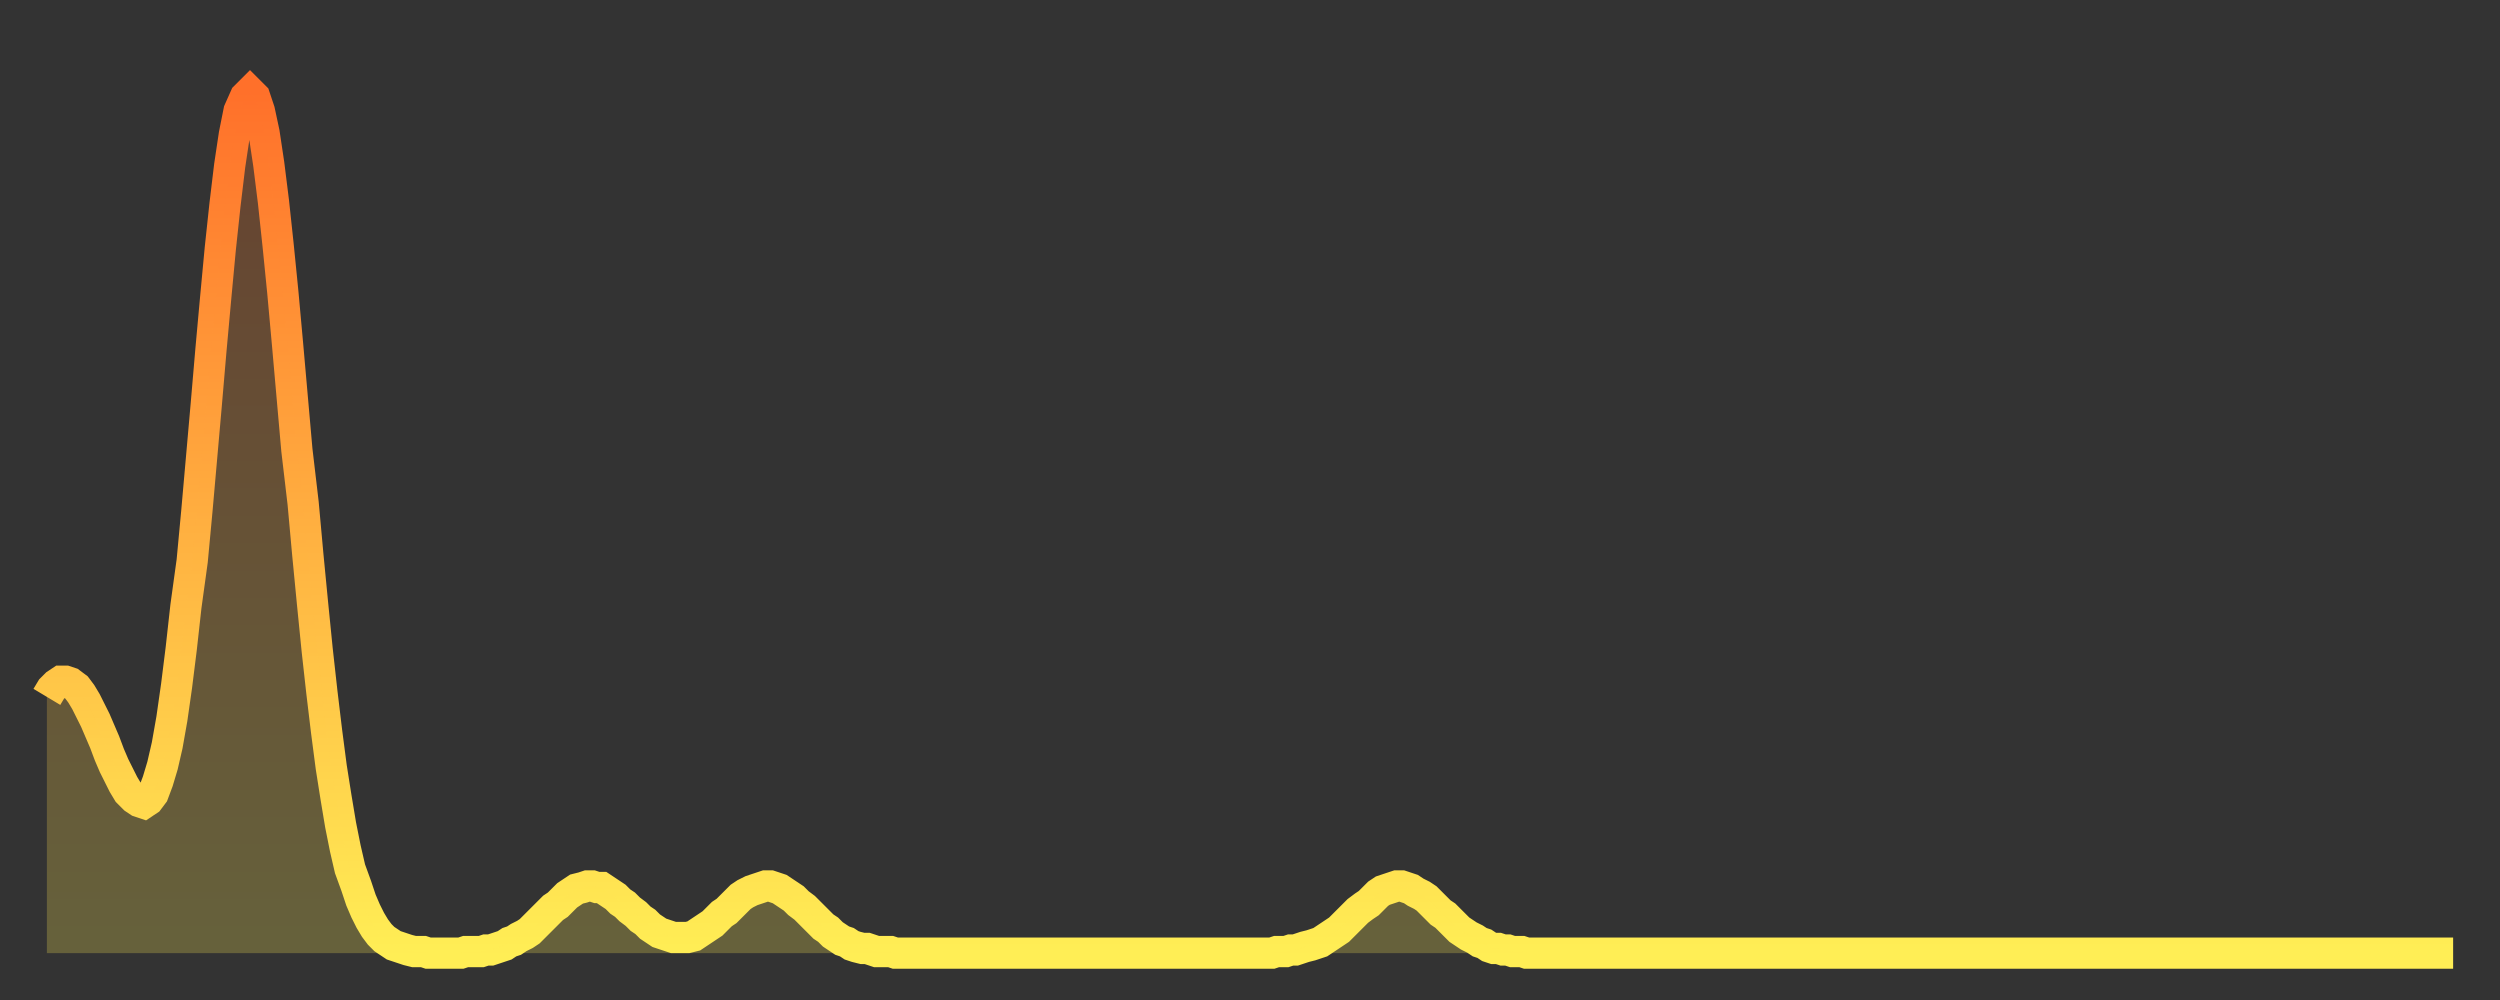 <?xml version="1.0" encoding="utf-8" ?>
<svg baseProfile="full" height="64" version="1.1" width="160" xmlns="http://www.w3.org/2000/svg" xmlns:ev="http://www.w3.org/2001/xml-events" xmlns:xlink="http://www.w3.org/1999/xlink"><rect width="100%" height="100%" fill="#333333" stroke="none"/><defs><linearGradient id="id7761524" x1="0" x2="0" y1="0" y2="1"><stop offset="0%" stop-color="#ff702a" /><stop offset="50%" stop-color="#ffaf40" /><stop offset="100%" stop-color="#ffee55" /></linearGradient></defs><g transform="translate(3,3)"><g><path d="M 0.0 41.6 0.3 41.1 0.6 40.8 0.9 40.6 1.2 40.6 1.5 40.7 1.9 41.0 2.2 41.4 2.5 41.9 2.8 42.5 3.1 43.1 3.4 43.8 3.7 44.5 4.0 45.3 4.3 46.0 4.6 46.6 4.9 47.2 5.2 47.7 5.6 48.1 5.9 48.3 6.2 48.4 6.5 48.2 6.8 47.8 7.1 47.0 7.4 46.0 7.7 44.7 8.0 43.0 8.3 40.9 8.6 38.5 8.9 35.8 9.3 32.9 9.6 29.7 9.9 26.3 10.2 22.9 10.5 19.4 10.8 16.1 11.1 12.9 11.4 10.1 11.7 7.6 12.0 5.6 12.3 4.1 12.7 3.2 13.0 2.9 13.3 3.2 13.6 4.1 13.9 5.5 14.2 7.5 14.5 9.9 14.8 12.7 15.1 15.7 15.4 19.0 15.7 22.4 16.0 25.8 16.4 29.2 16.7 32.5 17.0 35.6 17.3 38.6 17.6 41.3 17.9 43.8 18.2 46.1 18.5 48.0 18.8 49.8 19.1 51.3 19.4 52.6 19.8 53.7 20.1 54.6 20.4 55.3 20.7 55.9 21.0 56.4 21.3 56.8 21.6 57.1 21.9 57.3 22.2 57.5 22.5 57.6 22.8 57.7 23.1 57.8 23.5 57.9 23.8 57.9 24.1 57.9 24.4 58.0 24.7 58.0 25.0 58.0 25.3 58.0 25.6 58.0 25.9 58.0 26.2 58.0 26.5 58.0 26.8 57.9 27.2 57.9 27.5 57.9 27.8 57.9 28.1 57.8 28.4 57.8 28.7 57.7 29.0 57.6 29.3 57.5 29.6 57.3 29.9 57.2 30.2 57.0 30.6 56.8 30.9 56.6 31.2 56.3 31.5 56.0 31.8 55.7 32.1 55.4 32.4 55.1 32.7 54.9 33.0 54.6 33.3 54.3 33.6 54.1 33.9 53.9 34.3 53.8 34.6 53.7 34.9 53.7 35.2 53.8 35.5 53.8 35.8 54.0 36.1 54.2 36.4 54.4 36.7 54.7 37.0 54.9 37.3 55.2 37.7 55.5 38.0 55.8 38.3 56.0 38.6 56.3 38.9 56.5 39.2 56.7 39.5 56.8 39.8 56.9 40.1 57.0 40.4 57.0 40.7 57.0 41.0 57.0 41.4 56.9 41.7 56.7 42.0 56.5 42.3 56.3 42.6 56.1 42.9 55.8 43.2 55.5 43.5 55.3 43.8 55.0 44.1 54.7 44.4 54.4 44.7 54.2 45.1 54.0 45.4 53.9 45.7 53.8 46.0 53.7 46.3 53.7 46.6 53.8 46.9 53.9 47.2 54.1 47.5 54.3 47.8 54.5 48.1 54.8 48.5 55.1 48.8 55.4 49.1 55.7 49.4 56.0 49.7 56.3 50.0 56.5 50.3 56.8 50.6 57.0 50.9 57.2 51.2 57.3 51.5 57.5 51.8 57.6 52.2 57.7 52.5 57.7 52.8 57.8 53.1 57.9 53.4 57.9 53.7 57.9 54.0 57.9 54.3 58.0 54.6 58.0 54.9 58.0 55.2 58.0 55.6 58.0 55.9 58.0 56.2 58.0 56.5 58.0 56.8 58.0 57.1 58.0 57.4 58.0 57.7 58.0 58.0 58.0 58.3 58.0 58.6 58.0 58.9 58.0 59.3 58.0 59.6 58.0 59.9 58.0 60.2 58.0 60.5 58.0 60.8 58.0 61.1 58.0 61.4 58.0 61.7 58.0 62.0 58.0 62.3 58.0 62.6 58.0 63.0 58.0 63.3 58.0 63.6 58.0 63.9 58.0 64.2 58.0 64.5 58.0 64.8 58.0 65.1 58.0 65.4 58.0 65.7 58.0 66.0 58.0 66.4 58.0 66.7 58.0 67.0 58.0 67.3 58.0 67.6 58.0 67.9 58.0 68.2 58.0 68.5 58.0 68.8 58.0 69.1 58.0 69.4 58.0 69.7 58.0 70.1 58.0 70.4 58.0 70.7 58.0 71.0 58.0 71.3 58.0 71.6 58.0 71.9 58.0 72.2 58.0 72.5 58.0 72.8 58.0 73.1 58.0 73.5 58.0 73.8 58.0 74.1 58.0 74.4 58.0 74.7 58.0 75.0 58.0 75.3 58.0 75.6 58.0 75.9 58.0 76.2 58.0 76.5 58.0 76.8 58.0 77.2 58.0 77.5 58.0 77.8 58.0 78.1 58.0 78.4 58.0 78.7 57.9 79.0 57.9 79.3 57.9 79.6 57.8 79.9 57.8 80.2 57.7 80.5 57.6 80.9 57.5 81.2 57.4 81.5 57.3 81.8 57.1 82.1 56.9 82.4 56.7 82.7 56.5 83.0 56.2 83.3 55.9 83.6 55.6 83.9 55.3 84.3 55.0 84.6 54.8 84.9 54.5 85.2 54.2 85.5 54.0 85.8 53.9 86.1 53.8 86.4 53.7 86.7 53.7 87.0 53.8 87.3 53.9 87.6 54.1 88.0 54.3 88.3 54.5 88.6 54.8 88.9 55.1 89.2 55.4 89.5 55.6 89.8 55.9 90.1 56.2 90.4 56.5 90.7 56.7 91.0 56.9 91.4 57.1 91.7 57.3 92.0 57.4 92.3 57.6 92.6 57.7 92.9 57.7 93.2 57.8 93.5 57.8 93.8 57.9 94.1 57.9 94.4 57.9 94.7 58.0 95.1 58.0 95.4 58.0 95.7 58.0 96.0 58.0 96.3 58.0 96.6 58.0 96.9 58.0 97.2 58.0 97.5 58.0 97.8 58.0 98.1 58.0 98.4 58.0 98.8 58.0 99.1 58.0 99.4 58.0 99.7 58.0 100.0 58.0 100.3 58.0 100.6 58.0 100.9 58.0 101.2 58.0 101.5 58.0 101.8 58.0 102.2 58.0 102.5 58.0 102.8 58.0 103.1 58.0 103.4 58.0 103.7 58.0 104.0 58.0 104.3 58.0 104.6 58.0 104.9 58.0 105.2 58.0 105.5 58.0 105.9 58.0 106.2 58.0 106.5 58.0 106.8 58.0 107.1 58.0 107.4 58.0 107.7 58.0 108.0 58.0 108.3 58.0 108.6 58.0 108.9 58.0 109.3 58.0 109.6 58.0 109.9 58.0 110.2 58.0 110.5 58.0 110.8 58.0 111.1 58.0 111.4 58.0 111.7 58.0 112.0 58.0 112.3 58.0 112.6 58.0 113.0 58.0 113.3 58.0 113.6 58.0 113.9 58.0 114.2 58.0 114.5 58.0 114.8 58.0 115.1 58.0 115.4 58.0 115.7 58.0 116.0 58.0 116.3 58.0 116.7 58.0 117.0 58.0 117.3 58.0 117.6 58.0 117.9 58.0 118.2 58.0 118.5 58.0 118.8 58.0 119.1 58.0 119.4 58.0 119.7 58.0 120.1 58.0 120.4 58.0 120.7 58.0 121.0 58.0 121.3 58.0 121.6 58.0 121.9 58.0 122.2 58.0 122.5 58.0 122.8 58.0 123.1 58.0 123.4 58.0 123.8 58.0 124.1 58.0 124.4 58.0 124.7 58.0 125.0 58.0 125.3 58.0 125.6 58.0 125.9 58.0 126.2 58.0 126.5 58.0 126.8 58.0 127.2 58.0 127.5 58.0 127.8 58.0 128.1 58.0 128.4 58.0 128.7 58.0 129.0 58.0 129.3 58.0 129.6 58.0 129.9 58.0 130.2 58.0 130.5 58.0 130.9 58.0 131.2 58.0 131.5 58.0 131.8 58.0 132.1 58.0 132.4 58.0 132.7 58.0 133.0 58.0 133.3 58.0 133.6 58.0 133.9 58.0 134.2 58.0 134.6 58.0 134.9 58.0 135.2 58.0 135.5 58.0 135.8 58.0 136.1 58.0 136.4 58.0 136.7 58.0 137.0 58.0 137.3 58.0 137.6 58.0 138.0 58.0 138.3 58.0 138.6 58.0 138.9 58.0 139.2 58.0 139.5 58.0 139.8 58.0 140.1 58.0 140.4 58.0 140.7 58.0 141.0 58.0 141.3 58.0 141.7 58.0 142.0 58.0 142.3 58.0 142.6 58.0 142.9 58.0 143.2 58.0 143.5 58.0 143.8 58.0 144.1 58.0 144.4 58.0 144.7 58.0 145.1 58.0 145.4 58.0 145.7 58.0 146.0 58.0 146.3 58.0 146.6 58.0 146.9 58.0 147.2 58.0 147.5 58.0 147.8 58.0 148.1 58.0 148.4 58.0 148.8 58.0 149.1 58.0 149.4 58.0 149.7 58.0 150.0 58.0 150.3 58.0 150.6 58.0 150.9 58.0 151.2 58.0 151.5 58.0 151.8 58.0 152.1 58.0 152.5 58.0 152.8 58.0 153.1 58.0 153.4 58.0 153.7 58.0 154.0 58.0" fill="none" id="graph-curve" opacity="1" stroke="url(#id7761524)" stroke-width="2" /><path d="M 0 58 L 0.0 41.6 0.3 41.1 0.6 40.8 0.9 40.6 1.2 40.6 1.5 40.7 1.9 41.0 2.2 41.4 2.5 41.9 2.8 42.5 3.1 43.1 3.4 43.8 3.7 44.5 4.0 45.3 4.3 46.0 4.6 46.6 4.9 47.2 5.2 47.7 5.6 48.1 5.9 48.3 6.2 48.4 6.5 48.2 6.8 47.8 7.1 47.0 7.4 46.0 7.7 44.7 8.0 43.0 8.3 40.9 8.6 38.5 8.9 35.8 9.3 32.9 9.6 29.7 9.9 26.3 10.2 22.9 10.5 19.4 10.8 16.1 11.1 12.9 11.4 10.1 11.7 7.6 12.0 5.6 12.3 4.1 12.7 3.2 13.0 2.9 13.3 3.2 13.6 4.1 13.9 5.5 14.2 7.5 14.5 9.9 14.8 12.7 15.1 15.7 15.4 19.0 15.7 22.4 16.0 25.8 16.4 29.2 16.7 32.5 17.0 35.6 17.3 38.6 17.6 41.3 17.9 43.8 18.2 46.1 18.5 48.0 18.8 49.8 19.1 51.3 19.4 52.6 19.8 53.7 20.1 54.6 20.4 55.3 20.7 55.9 21.0 56.4 21.3 56.8 21.6 57.1 21.9 57.3 22.2 57.5 22.5 57.6 22.8 57.7 23.1 57.8 23.5 57.9 23.8 57.9 24.1 57.9 24.4 58.0 24.7 58.0 25.0 58.0 25.3 58.0 25.6 58.0 25.9 58.0 26.2 58.0 26.5 58.0 26.8 57.9 27.2 57.9 27.5 57.9 27.8 57.9 28.1 57.8 28.4 57.8 28.7 57.7 29.0 57.6 29.3 57.5 29.6 57.3 29.9 57.2 30.2 57.0 30.6 56.8 30.9 56.6 31.2 56.3 31.5 56.0 31.8 55.7 32.1 55.4 32.4 55.1 32.7 54.9 33.0 54.6 33.3 54.3 33.6 54.1 33.9 53.9 34.3 53.8 34.6 53.7 34.9 53.7 35.2 53.8 35.5 53.8 35.8 54.0 36.1 54.2 36.4 54.4 36.7 54.7 37.0 54.9 37.3 55.2 37.7 55.5 38.0 55.8 38.3 56.0 38.6 56.3 38.9 56.5 39.2 56.7 39.5 56.8 39.8 56.9 40.1 57.0 40.4 57.0 40.7 57.0 41.0 57.0 41.4 56.9 41.7 56.7 42.0 56.5 42.3 56.3 42.6 56.1 42.9 55.8 43.2 55.5 43.5 55.3 43.8 55.0 44.1 54.7 44.4 54.4 44.7 54.2 45.1 54.0 45.4 53.9 45.7 53.8 46.0 53.7 46.3 53.7 46.6 53.8 46.9 53.9 47.2 54.1 47.5 54.3 47.8 54.5 48.1 54.8 48.5 55.1 48.8 55.4 49.1 55.7 49.4 56.0 49.7 56.3 50.0 56.5 50.3 56.8 50.6 57.0 50.9 57.2 51.2 57.3 51.5 57.5 51.8 57.6 52.2 57.7 52.5 57.7 52.8 57.8 53.1 57.9 53.4 57.9 53.7 57.9 54.0 57.9 54.3 58.0 54.6 58.0 54.9 58.0 55.2 58.0 55.6 58.0 55.9 58.0 56.2 58.0 56.5 58.0 56.8 58.0 57.1 58.0 57.4 58.0 57.7 58.0 58.0 58.0 58.3 58.0 58.6 58.0 58.9 58.0 59.3 58.0 59.6 58.0 59.9 58.0 60.2 58.0 60.5 58.0 60.8 58.0 61.1 58.0 61.4 58.0 61.7 58.0 62.0 58.0 62.3 58.0 62.6 58.0 63.0 58.0 63.3 58.0 63.6 58.0 63.9 58.0 64.2 58.0 64.5 58.0 64.8 58.0 65.1 58.0 65.4 58.0 65.7 58.0 66.0 58.0 66.4 58.0 66.7 58.0 67.0 58.0 67.3 58.0 67.6 58.0 67.9 58.0 68.2 58.0 68.5 58.0 68.8 58.0 69.1 58.0 69.4 58.0 69.7 58.0 70.1 58.0 70.4 58.0 70.7 58.0 71.0 58.0 71.3 58.0 71.6 58.0 71.9 58.0 72.2 58.0 72.5 58.0 72.8 58.0 73.1 58.0 73.5 58.0 73.8 58.0 74.1 58.0 74.4 58.0 74.7 58.0 75.0 58.0 75.3 58.0 75.6 58.0 75.9 58.0 76.2 58.0 76.5 58.0 76.8 58.0 77.2 58.0 77.5 58.0 77.8 58.0 78.1 58.0 78.4 58.0 78.7 57.9 79.0 57.9 79.3 57.9 79.6 57.8 79.9 57.8 80.2 57.7 80.5 57.6 80.9 57.5 81.2 57.4 81.5 57.3 81.8 57.1 82.1 56.9 82.4 56.7 82.7 56.5 83.0 56.2 83.3 55.9 83.6 55.6 83.9 55.3 84.3 55.0 84.6 54.8 84.9 54.5 85.2 54.2 85.5 54.0 85.8 53.9 86.1 53.8 86.4 53.7 86.7 53.7 87.0 53.8 87.3 53.9 87.6 54.1 88.0 54.3 88.3 54.5 88.6 54.8 88.9 55.1 89.2 55.4 89.5 55.6 89.8 55.9 90.1 56.2 90.4 56.5 90.7 56.7 91.0 56.9 91.4 57.1 91.7 57.3 92.0 57.4 92.3 57.6 92.6 57.7 92.9 57.7 93.2 57.8 93.5 57.8 93.8 57.9 94.1 57.9 94.4 57.9 94.7 58.0 95.1 58.0 95.4 58.0 95.7 58.0 96.0 58.0 96.3 58.0 96.6 58.0 96.9 58.0 97.2 58.0 97.5 58.0 97.8 58.0 98.1 58.0 98.4 58.0 98.8 58.0 99.1 58.0 99.4 58.0 99.7 58.0 100.0 58.0 100.3 58.0 100.6 58.0 100.9 58.0 101.2 58.0 101.5 58.0 101.8 58.0 102.2 58.0 102.5 58.0 102.8 58.0 103.1 58.0 103.4 58.0 103.7 58.0 104.0 58.0 104.3 58.0 104.6 58.0 104.9 58.0 105.2 58.0 105.5 58.0 105.9 58.0 106.2 58.0 106.5 58.0 106.8 58.0 107.1 58.0 107.4 58.0 107.7 58.0 108.0 58.0 108.3 58.0 108.6 58.0 108.9 58.0 109.3 58.0 109.6 58.0 109.9 58.0 110.2 58.0 110.5 58.0 110.8 58.0 111.1 58.0 111.4 58.0 111.7 58.0 112.0 58.0 112.3 58.0 112.6 58.0 113.0 58.0 113.3 58.0 113.6 58.0 113.9 58.0 114.2 58.0 114.5 58.0 114.8 58.0 115.1 58.0 115.4 58.0 115.7 58.0 116.0 58.0 116.3 58.0 116.7 58.0 117.0 58.0 117.3 58.0 117.6 58.0 117.9 58.0 118.2 58.0 118.5 58.0 118.8 58.0 119.1 58.0 119.4 58.0 119.7 58.0 120.1 58.0 120.4 58.0 120.7 58.0 121.0 58.0 121.3 58.0 121.6 58.0 121.9 58.0 122.2 58.0 122.5 58.0 122.8 58.0 123.1 58.0 123.4 58.0 123.8 58.0 124.1 58.0 124.4 58.0 124.7 58.0 125.0 58.0 125.3 58.0 125.6 58.0 125.9 58.0 126.2 58.0 126.5 58.0 126.8 58.0 127.2 58.0 127.5 58.0 127.8 58.0 128.1 58.0 128.4 58.0 128.7 58.0 129.0 58.0 129.3 58.0 129.6 58.0 129.9 58.0 130.2 58.0 130.5 58.0 130.9 58.0 131.2 58.0 131.5 58.0 131.8 58.0 132.1 58.0 132.4 58.0 132.7 58.0 133.0 58.0 133.3 58.0 133.6 58.0 133.9 58.0 134.2 58.0 134.6 58.0 134.9 58.0 135.2 58.0 135.5 58.0 135.8 58.0 136.1 58.0 136.4 58.0 136.7 58.0 137.0 58.0 137.3 58.0 137.6 58.0 138.0 58.0 138.3 58.0 138.6 58.0 138.9 58.0 139.2 58.0 139.5 58.0 139.8 58.0 140.1 58.0 140.4 58.0 140.7 58.0 141.0 58.0 141.3 58.0 141.7 58.0 142.0 58.0 142.3 58.0 142.6 58.0 142.9 58.0 143.2 58.0 143.5 58.0 143.8 58.0 144.1 58.0 144.4 58.0 144.7 58.0 145.1 58.0 145.4 58.0 145.7 58.0 146.0 58.0 146.3 58.0 146.6 58.0 146.9 58.0 147.2 58.0 147.5 58.0 147.8 58.0 148.1 58.0 148.4 58.0 148.8 58.0 149.1 58.0 149.4 58.0 149.7 58.0 150.0 58.0 150.3 58.0 150.6 58.0 150.9 58.0 151.2 58.0 151.5 58.0 151.8 58.0 152.1 58.0 152.5 58.0 152.8 58.0 153.1 58.0 153.4 58.0 153.7 58.0 154.0 58.0 154 58" fill="url(#id7761524)" fill-opacity=".25" id="graph-shadow" /></g></g></svg>